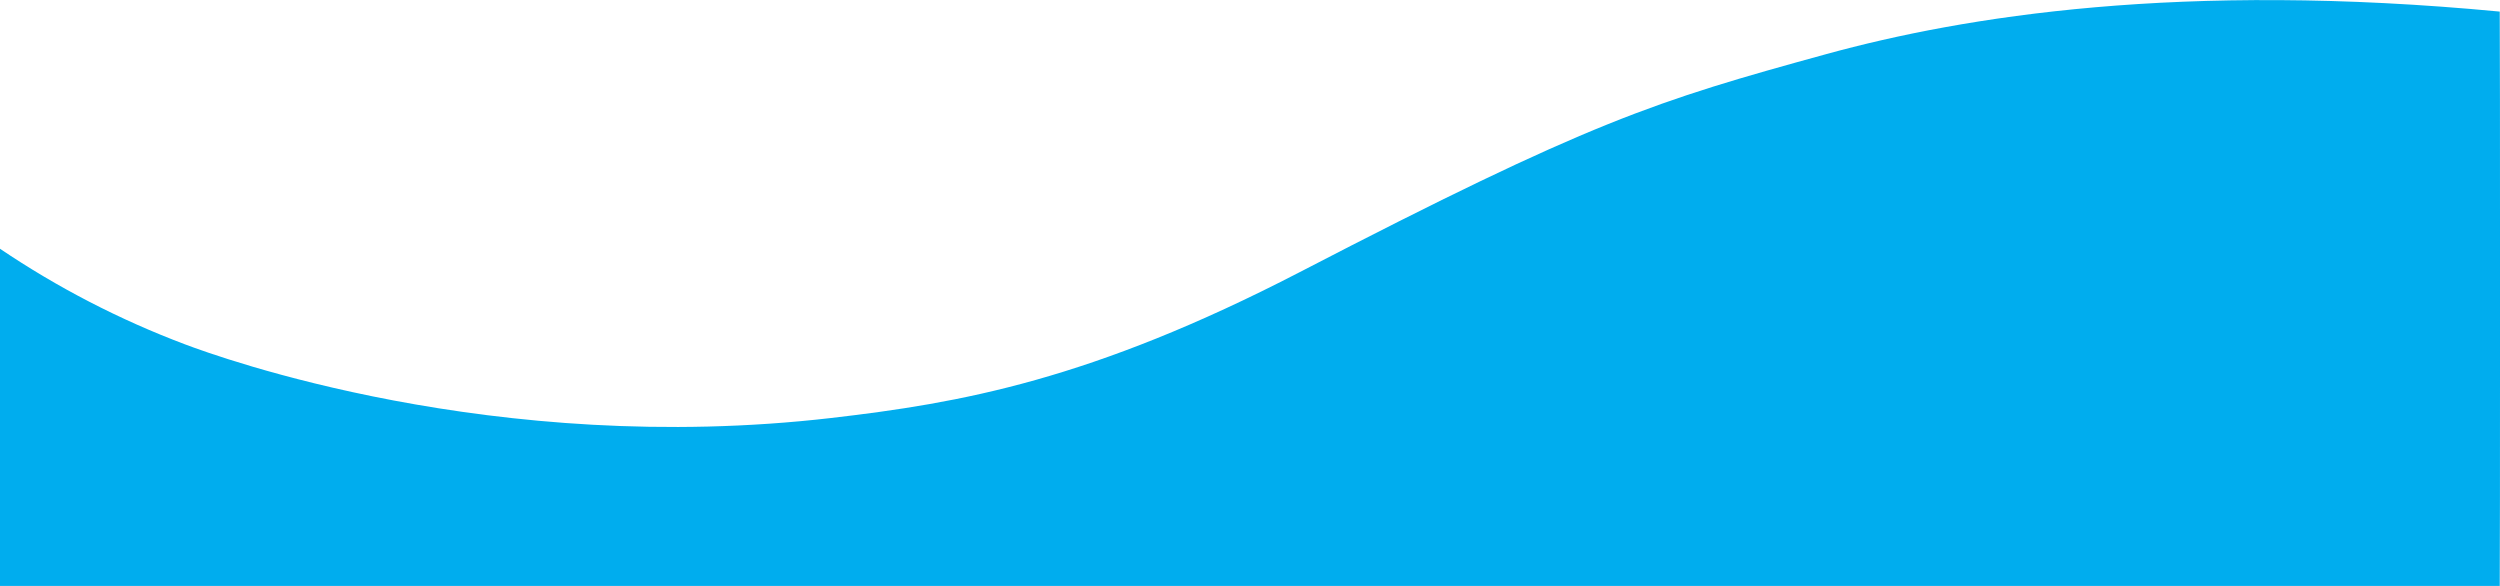 <?xml version="1.0" encoding="UTF-8"?> <!-- Generator: Adobe Illustrator 25.1.0, SVG Export Plug-In . SVG Version: 6.00 Build 0) --> <svg xmlns="http://www.w3.org/2000/svg" xmlns:xlink="http://www.w3.org/1999/xlink" version="1.1" id="e27fab1b-b47b-4ed9-bc7b-b532fac6ebfd" x="0px" y="0px" viewBox="0 0 1920 450" style="enable-background:new 0 0 1920 450;" xml:space="preserve"> <style type="text/css"> .st0{fill:#00ADEE;} </style> <g id="b78fa2b1-d90d-42f8-94c3-a202282d43be"> <path id="b7d6dd44-fab3-4fe9-bf43-fd7086e5e3af" class="st0" d="M1919.8,8.9c-245-23.3-411.2,3.6-517,32.6 C1271,77.7,1221.8,93.1,998.2,209c-160.6,83.1-260.8,100.5-359.7,112c-259.6,30.1-471.1-47-496.3-56.5 c-50.2-18.9-98-43.6-142.4-73.6V450h1920C1920.1,450,1920.1,8.9,1919.8,8.9z"></path> </g> </svg> 